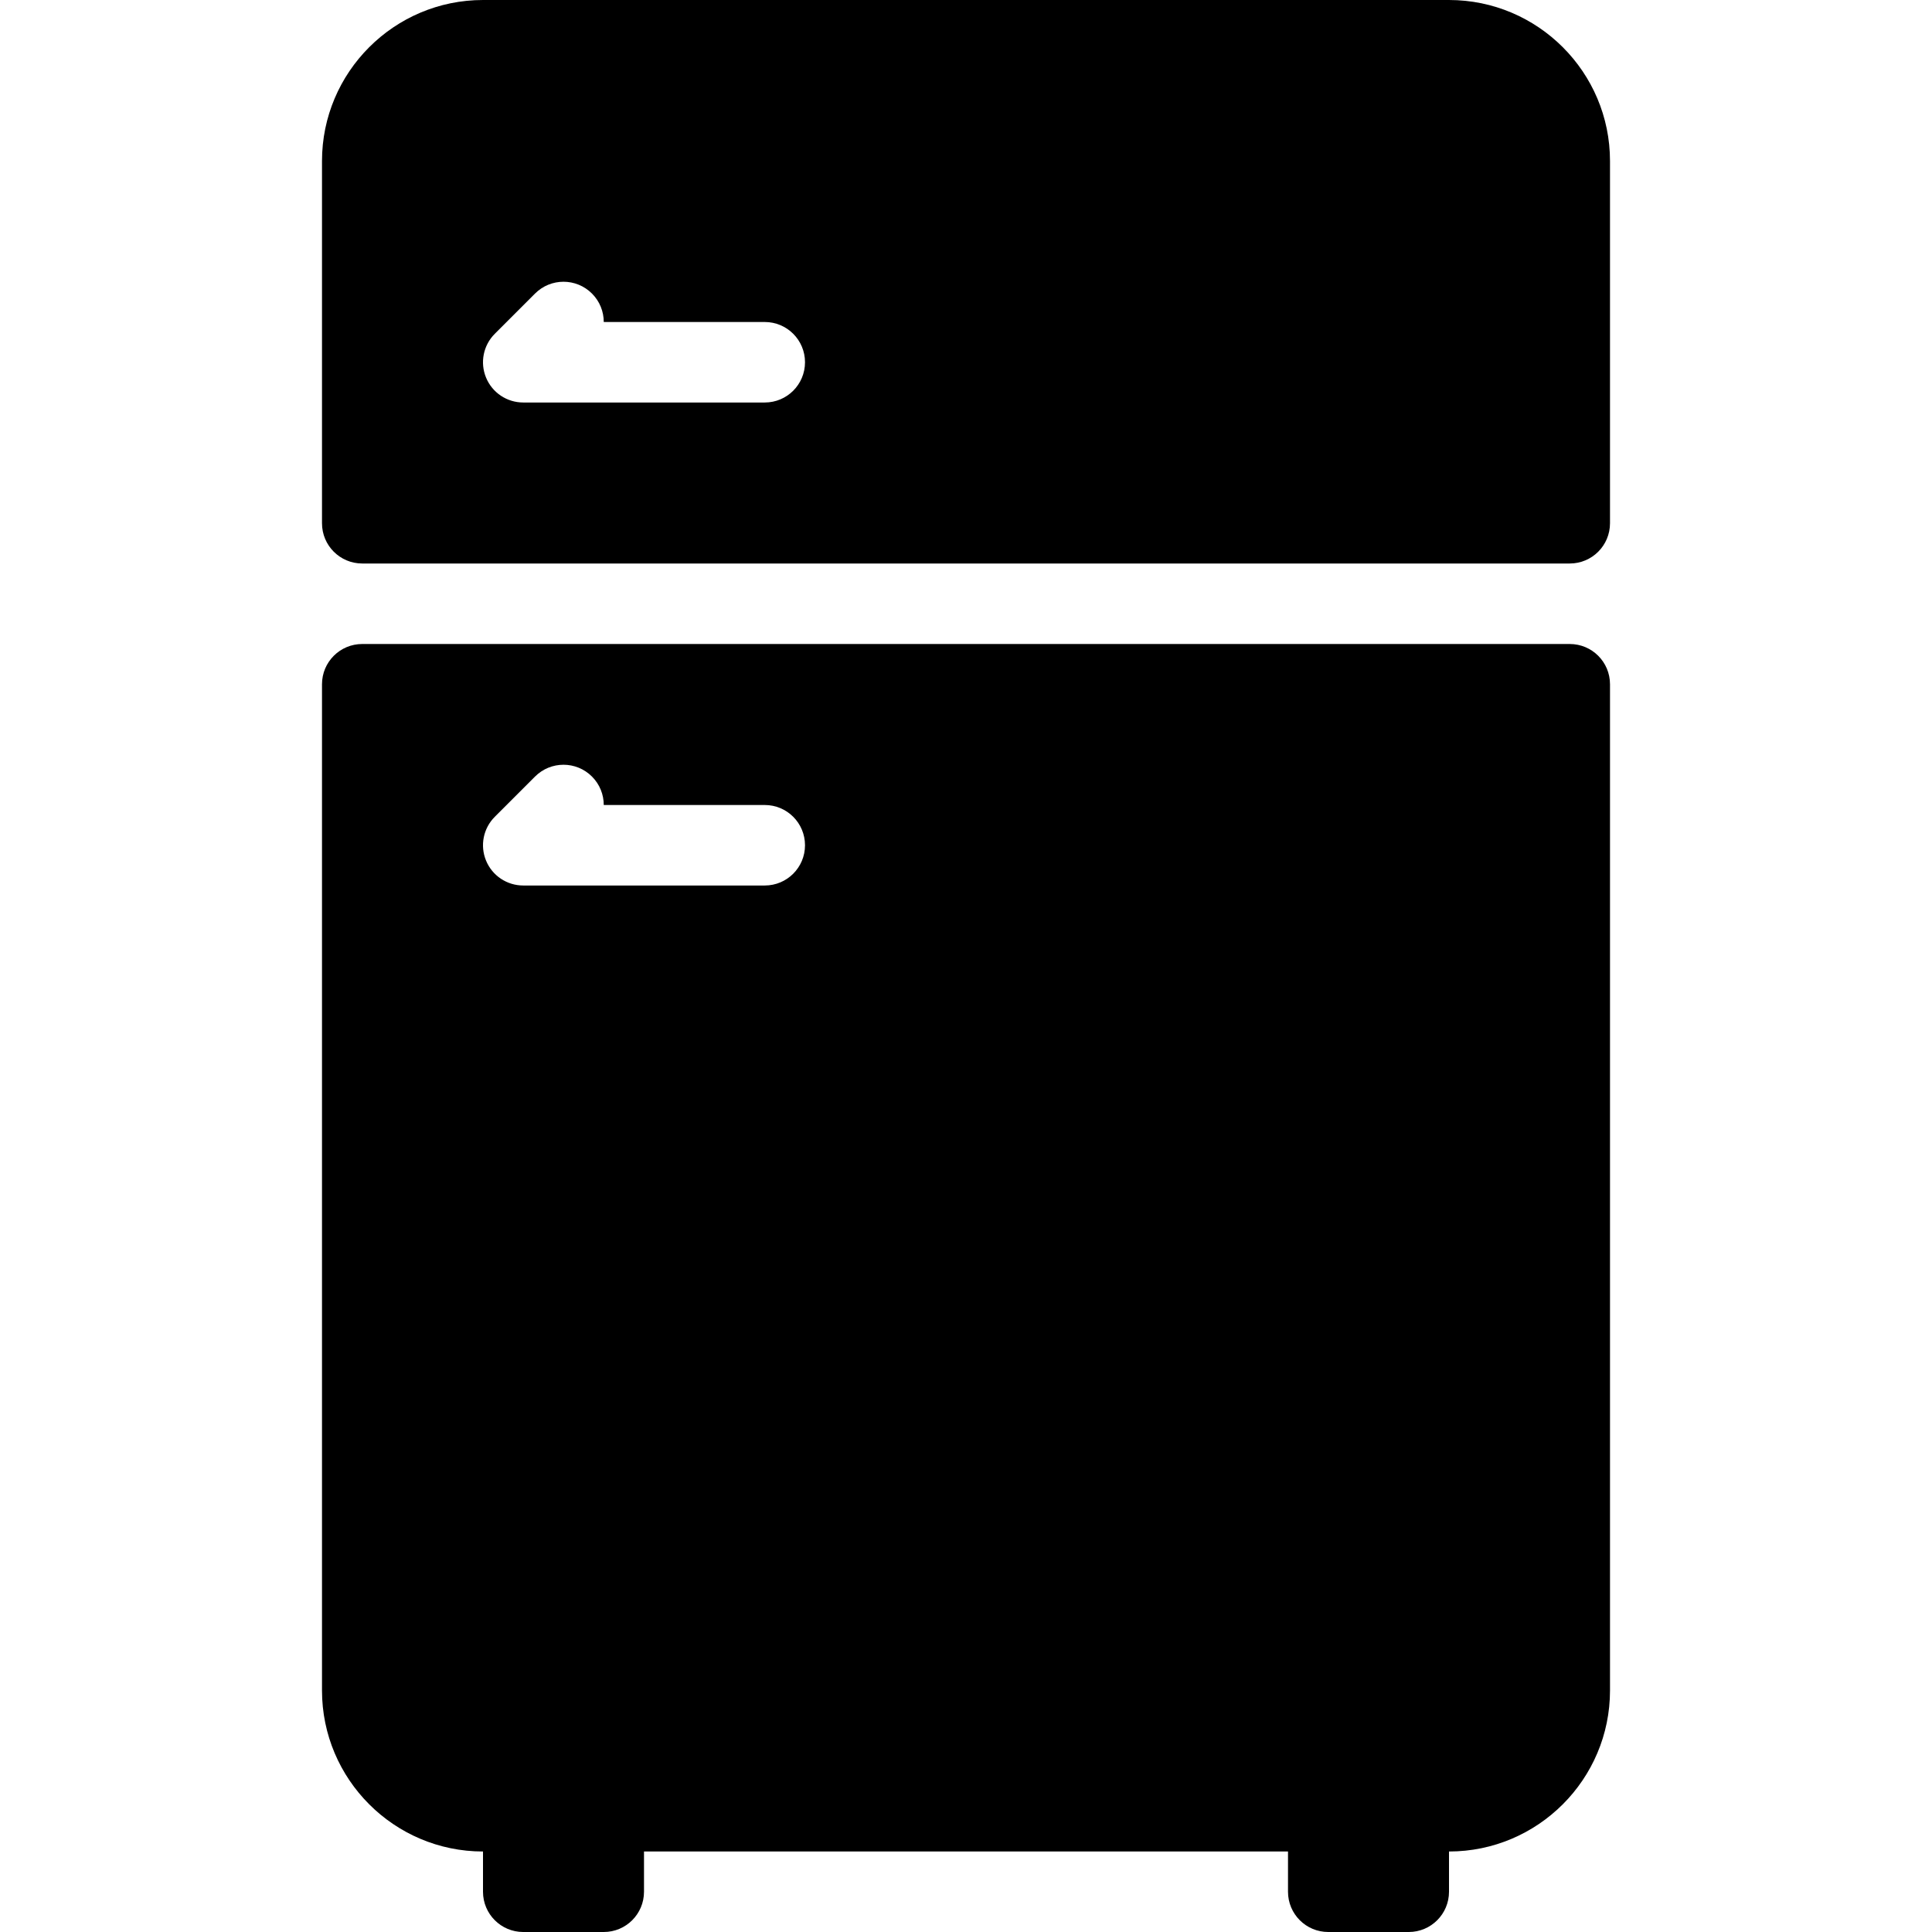<?xml version="1.0" encoding="iso-8859-1"?>
<!-- Generator: Adobe Illustrator 19.0.0, SVG Export Plug-In . SVG Version: 6.00 Build 0)  -->
<svg version="1.1" id="Capa_1" xmlns="http://www.w3.org/2000/svg" xmlns:xlink="http://www.w3.org/1999/xlink" x="0px" y="0px"
	 viewBox="0 0 512 512" style="enable-background:new 0 0 512 512;" xml:space="preserve">
<g>
	<g>
		<g>
			<path d="M384,0H128c-23.531,0-42.667,19.135-42.667,42.667v96c0,5.896,4.771,10.667,10.667,10.667h320
				c5.896,0,10.667-4.771,10.667-10.667v-96C426.667,19.135,407.531,0,384,0z M202.667,106.667h-64
				c-4.313,0-8.208-2.594-9.854-6.583c-1.656-3.99-0.74-8.573,2.313-11.625l10.667-10.667c4.167-4.167,10.917-4.167,15.083,0
				c2.083,2.083,3.125,4.813,3.125,7.542h42.667c5.896,0,10.667,4.771,10.667,10.667S208.563,106.667,202.667,106.667z"/>
			<path d="M416,170.667H96c-5.896,0-10.667,4.771-10.667,10.667V448c0,23.531,19.135,42.667,42.667,42.667v10.667
				c0,5.896,4.771,10.667,10.667,10.667H160c5.896,0,10.667-4.771,10.667-10.667v-10.667h170.667v10.667
				c0,5.896,4.771,10.667,10.667,10.667h21.333c5.896,0,10.667-4.771,10.667-10.667v-10.667c23.531,0,42.667-19.135,42.667-42.667
				V181.333C426.667,175.438,421.896,170.667,416,170.667z M202.667,234.667h-64c-4.313,0-8.208-2.594-9.854-6.583
				c-1.656-3.99-0.74-8.573,2.313-11.625l10.667-10.667c4.167-4.167,10.917-4.167,15.083,0c2.083,2.083,3.125,4.813,3.125,7.542
				h42.667c5.896,0,10.667,4.771,10.667,10.667S208.563,234.667,202.667,234.667z"/>
		</g>
	</g>
</g>
<g>
</g>
<g>
</g>
<g>
</g>
<g>
</g>
<g>
</g>
<g>
</g>
<g>
</g>
<g>
</g>
<g>
</g>
<g>
</g>
<g>
</g>
<g>
</g>
<g>
</g>
<g>
</g>
<g>
</g>
</svg>
